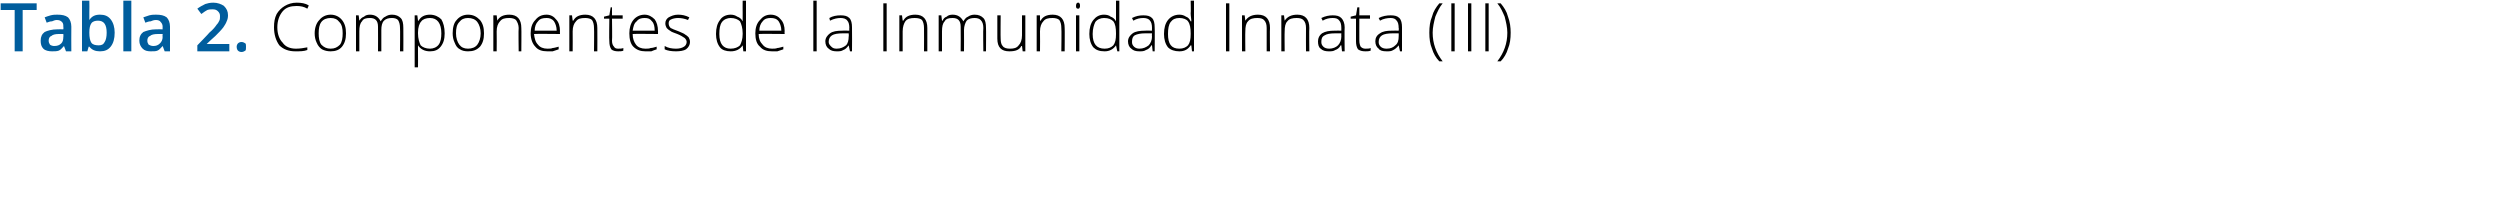 <?xml version="1.0" standalone="no"?><!DOCTYPE svg PUBLIC "-//W3C//DTD SVG 1.1//EN" "http://www.w3.org/Graphics/SVG/1.1/DTD/svg11.dtd"><svg xmlns="http://www.w3.org/2000/svg" version="1.1" width="375px" height="30.4px" viewBox="0 0 375 30.4">  <desc>Tabla 2 Componentes de la Inmunidad Innata (III)</desc>  <defs/>  <g id="Polygon162520">    <path d="M 46.1 1.3 C 45.6 1 45.1 0.9 44.5 0.9 C 43.6 0.9 42.9 1.1 42.4 1.7 C 41.9 2.3 41.6 3.1 41.6 4.1 C 41.6 5.1 41.9 5.9 42.4 6.4 C 42.8 7 43.5 7.3 44.4 7.3 C 45 7.3 45.6 7.2 46.1 7.1 C 46.1 7.1 46.1 7.5 46.1 7.5 C 45.6 7.7 45 7.7 44.3 7.7 C 43.3 7.7 42.5 7.4 41.9 6.8 C 41.4 6.1 41.1 5.2 41.1 4.1 C 41.1 3.3 41.2 2.7 41.5 2.1 C 41.8 1.6 42.2 1.2 42.7 0.9 C 43.2 0.6 43.8 0.4 44.5 0.4 C 45.2 0.4 45.8 0.5 46.3 0.8 C 46.35 0.8 46.1 1.3 46.1 1.3 C 46.1 1.3 46.15 1.25 46.1 1.3 Z M 51.9 5 C 51.9 5.9 51.7 6.5 51.3 7 C 50.9 7.5 50.3 7.7 49.6 7.7 C 49.1 7.7 48.7 7.6 48.3 7.4 C 48 7.2 47.7 6.9 47.5 6.4 C 47.3 6 47.2 5.5 47.2 5 C 47.2 4.1 47.5 3.4 47.9 3 C 48.3 2.5 48.9 2.2 49.6 2.2 C 50.3 2.2 50.9 2.5 51.3 3 C 51.7 3.5 51.9 4.1 51.9 5 Z M 47.8 5 C 47.8 5.7 47.9 6.3 48.2 6.7 C 48.6 7.1 49 7.3 49.6 7.3 C 50.2 7.3 50.6 7.1 51 6.7 C 51.3 6.3 51.4 5.7 51.4 5 C 51.4 4.3 51.3 3.7 50.9 3.3 C 50.6 2.9 50.2 2.7 49.6 2.7 C 49 2.7 48.5 2.9 48.2 3.3 C 47.9 3.7 47.8 4.3 47.8 5 Z M 60 7.7 C 60 7.7 60.04 4.17 60 4.2 C 60 3.7 59.9 3.3 59.7 3 C 59.5 2.8 59.2 2.7 58.8 2.7 C 58.3 2.7 57.9 2.8 57.6 3.1 C 57.3 3.4 57.2 3.9 57.2 4.5 C 57.21 4.54 57.2 7.7 57.2 7.7 L 56.7 7.7 C 56.7 7.7 56.72 4.02 56.7 4 C 56.7 3.1 56.3 2.7 55.5 2.7 C 54.9 2.7 54.5 2.8 54.3 3.2 C 54 3.5 53.9 4 53.9 4.7 C 53.89 4.72 53.9 7.7 53.9 7.7 L 53.4 7.7 L 53.4 2.3 L 53.8 2.3 L 53.9 3.1 C 53.9 3.1 53.94 3.07 53.9 3.1 C 54.1 2.8 54.3 2.6 54.6 2.5 C 54.8 2.3 55.1 2.2 55.5 2.2 C 56.3 2.2 56.8 2.6 57.1 3.2 C 57.1 3.2 57.1 3.2 57.1 3.2 C 57.3 2.9 57.5 2.6 57.8 2.5 C 58.1 2.3 58.4 2.2 58.8 2.2 C 59.4 2.2 59.8 2.4 60.1 2.7 C 60.4 3 60.5 3.5 60.5 4.2 C 60.52 4.18 60.5 7.7 60.5 7.7 L 60 7.7 Z M 64.5 7.7 C 63.7 7.7 63.1 7.4 62.7 6.8 C 62.72 6.83 62.7 6.8 62.7 6.8 C 62.7 6.8 62.7 7.24 62.7 7.2 C 62.7 7.5 62.7 7.7 62.7 8 C 62.72 8.03 62.7 10.1 62.7 10.1 L 62.2 10.1 L 62.2 2.3 L 62.6 2.3 L 62.7 3.1 C 62.7 3.1 62.77 3.1 62.8 3.1 C 63.1 2.5 63.7 2.2 64.5 2.2 C 65.2 2.2 65.8 2.5 66.2 2.9 C 66.5 3.4 66.7 4.1 66.7 5 C 66.7 5.9 66.5 6.5 66.1 7 C 65.7 7.5 65.2 7.7 64.5 7.7 Z M 64.5 7.3 C 65 7.3 65.5 7.1 65.8 6.7 C 66.1 6.3 66.2 5.7 66.2 5 C 66.2 3.5 65.6 2.7 64.5 2.7 C 63.9 2.7 63.4 2.9 63.2 3.2 C 62.9 3.5 62.7 4.1 62.7 4.9 C 62.7 4.9 62.7 5 62.7 5 C 62.7 5.8 62.9 6.4 63.1 6.8 C 63.4 7.1 63.9 7.3 64.5 7.3 Z M 72.6 5 C 72.6 5.9 72.4 6.5 72 7 C 71.5 7.5 71 7.7 70.2 7.7 C 69.7 7.7 69.3 7.6 69 7.4 C 68.6 7.2 68.4 6.9 68.2 6.4 C 68 6 67.9 5.5 67.9 5 C 67.9 4.1 68.1 3.4 68.5 3 C 68.9 2.5 69.5 2.2 70.2 2.2 C 71 2.2 71.5 2.5 72 3 C 72.4 3.5 72.6 4.1 72.6 5 Z M 68.4 5 C 68.4 5.7 68.6 6.3 68.9 6.7 C 69.2 7.1 69.6 7.3 70.2 7.3 C 70.8 7.3 71.3 7.1 71.6 6.7 C 71.9 6.3 72.1 5.7 72.1 5 C 72.1 4.3 71.9 3.7 71.6 3.3 C 71.3 2.9 70.8 2.7 70.2 2.7 C 69.6 2.7 69.2 2.9 68.9 3.3 C 68.5 3.7 68.4 4.3 68.4 5 Z M 77.8 7.7 C 77.8 7.7 77.75 4.21 77.8 4.2 C 77.8 3.7 77.6 3.3 77.4 3 C 77.2 2.8 76.8 2.7 76.4 2.7 C 75.7 2.7 75.3 2.8 75 3.2 C 74.7 3.5 74.5 4 74.5 4.7 C 74.53 4.72 74.5 7.7 74.5 7.7 L 74 7.7 L 74 2.3 L 74.5 2.3 L 74.6 3.1 C 74.6 3.1 74.58 3.07 74.6 3.1 C 74.9 2.5 75.5 2.2 76.4 2.2 C 77.6 2.2 78.2 2.9 78.2 4.2 C 78.23 4.18 78.2 7.7 78.2 7.7 L 77.8 7.7 Z M 82.1 7.7 C 81.3 7.7 80.7 7.5 80.3 7 C 79.9 6.6 79.6 5.9 79.6 5 C 79.6 4.2 79.8 3.5 80.3 3 C 80.7 2.5 81.2 2.2 82 2.2 C 82.6 2.2 83.1 2.5 83.4 2.9 C 83.8 3.3 84 3.9 84 4.7 C 83.97 4.67 84 5.1 84 5.1 C 84 5.1 80.15 5.06 80.1 5.1 C 80.2 5.8 80.3 6.3 80.7 6.7 C 81 7.1 81.5 7.3 82.1 7.3 C 82.4 7.3 82.7 7.3 82.9 7.2 C 83.1 7.2 83.4 7.1 83.8 7 C 83.8 7 83.8 7.4 83.8 7.4 C 83.5 7.5 83.2 7.6 82.9 7.7 C 82.7 7.7 82.4 7.7 82.1 7.7 Z M 82 2.7 C 81.4 2.7 81 2.8 80.7 3.2 C 80.4 3.5 80.2 4 80.2 4.6 C 80.2 4.6 83.5 4.6 83.5 4.6 C 83.5 4 83.3 3.5 83.1 3.2 C 82.8 2.8 82.4 2.7 82 2.7 Z M 89.1 7.7 C 89.1 7.7 89.14 4.21 89.1 4.2 C 89.1 3.7 89 3.3 88.8 3 C 88.6 2.8 88.2 2.7 87.8 2.7 C 87.1 2.7 86.7 2.8 86.4 3.2 C 86.1 3.5 85.9 4 85.9 4.7 C 85.92 4.72 85.9 7.7 85.9 7.7 L 85.4 7.7 L 85.4 2.3 L 85.8 2.3 L 85.9 3.1 C 85.9 3.1 85.97 3.07 86 3.1 C 86.3 2.5 86.9 2.2 87.8 2.2 C 89 2.2 89.6 2.9 89.6 4.2 C 89.62 4.18 89.6 7.7 89.6 7.7 L 89.1 7.7 Z M 92.7 7.3 C 93 7.3 93.3 7.3 93.5 7.2 C 93.5 7.2 93.5 7.6 93.5 7.6 C 93.3 7.7 93 7.7 92.7 7.7 C 92.3 7.7 91.9 7.6 91.7 7.4 C 91.5 7.1 91.4 6.7 91.4 6.2 C 91.35 6.19 91.4 2.8 91.4 2.8 L 90.6 2.8 L 90.6 2.5 L 91.4 2.3 L 91.6 1.1 L 91.8 1.1 L 91.8 2.3 L 93.4 2.3 L 93.4 2.8 L 91.8 2.8 C 91.8 2.8 91.85 6.12 91.8 6.1 C 91.8 6.5 91.9 6.8 92.1 7 C 92.2 7.2 92.4 7.3 92.7 7.3 Z M 96.8 7.7 C 96.1 7.7 95.5 7.5 95 7 C 94.6 6.6 94.4 5.9 94.4 5 C 94.4 4.2 94.6 3.5 95 3 C 95.4 2.5 96 2.2 96.7 2.2 C 97.3 2.2 97.8 2.5 98.2 2.9 C 98.5 3.3 98.7 3.9 98.7 4.7 C 98.71 4.67 98.7 5.1 98.7 5.1 C 98.7 5.1 94.88 5.06 94.9 5.1 C 94.9 5.8 95.1 6.3 95.4 6.7 C 95.7 7.1 96.2 7.3 96.8 7.3 C 97.1 7.3 97.4 7.3 97.6 7.2 C 97.9 7.2 98.1 7.1 98.5 7 C 98.5 7 98.5 7.4 98.5 7.4 C 98.2 7.5 97.9 7.6 97.7 7.7 C 97.4 7.7 97.1 7.7 96.8 7.7 Z M 96.7 2.7 C 96.2 2.7 95.8 2.8 95.5 3.2 C 95.1 3.5 95 4 94.9 4.6 C 94.9 4.6 98.2 4.6 98.2 4.6 C 98.2 4 98.1 3.5 97.8 3.2 C 97.5 2.8 97.2 2.7 96.7 2.7 Z M 103.5 6.3 C 103.5 6.7 103.3 7.1 102.9 7.4 C 102.6 7.6 102 7.7 101.4 7.7 C 100.7 7.7 100.1 7.6 99.7 7.4 C 99.7 7.4 99.7 6.9 99.7 6.9 C 100.2 7.2 100.8 7.3 101.4 7.3 C 101.9 7.3 102.3 7.2 102.6 7 C 102.8 6.9 103 6.6 103 6.3 C 103 6.1 102.9 5.9 102.7 5.7 C 102.4 5.5 102.1 5.3 101.6 5.1 C 101.1 4.9 100.7 4.8 100.5 4.6 C 100.3 4.5 100.1 4.3 100 4.2 C 99.9 4 99.8 3.8 99.8 3.5 C 99.8 3.1 100 2.8 100.3 2.6 C 100.7 2.4 101.1 2.2 101.7 2.2 C 102.3 2.2 102.8 2.3 103.4 2.6 C 103.4 2.6 103.2 3 103.2 3 C 102.7 2.8 102.2 2.7 101.7 2.7 C 101.3 2.7 100.9 2.8 100.7 2.9 C 100.4 3 100.3 3.2 100.3 3.5 C 100.3 3.8 100.4 4 100.6 4.2 C 100.8 4.3 101.2 4.5 101.8 4.7 C 102.2 4.9 102.6 5 102.8 5.2 C 103 5.3 103.2 5.5 103.3 5.6 C 103.4 5.8 103.5 6 103.5 6.3 Z M 109.6 2.2 C 110 2.2 110.3 2.3 110.6 2.5 C 110.9 2.6 111.2 2.8 111.4 3.2 C 111.4 3.2 111.4 3.2 111.4 3.2 C 111.4 2.8 111.4 2.4 111.4 2 C 111.38 1.96 111.4 0.1 111.4 0.1 L 111.9 0.1 L 111.9 7.7 L 111.5 7.7 L 111.4 6.8 C 111.4 6.8 111.38 6.84 111.4 6.8 C 111 7.4 110.4 7.7 109.6 7.7 C 108.9 7.7 108.3 7.5 108 7.1 C 107.6 6.6 107.4 5.9 107.4 5.1 C 107.4 4.2 107.6 3.5 108 3 C 108.3 2.5 108.9 2.2 109.6 2.2 Z M 109.6 2.7 C 109.1 2.7 108.6 2.9 108.3 3.3 C 108 3.7 107.9 4.3 107.9 5.1 C 107.9 6.6 108.5 7.3 109.6 7.3 C 110.2 7.3 110.7 7.1 111 6.8 C 111.2 6.4 111.4 5.9 111.4 5.1 C 111.4 5.1 111.4 5 111.4 5 C 111.4 4.2 111.2 3.6 111 3.2 C 110.7 2.9 110.2 2.7 109.6 2.7 Z M 115.8 7.7 C 115 7.7 114.4 7.5 114 7 C 113.5 6.6 113.3 5.9 113.3 5 C 113.3 4.2 113.5 3.5 114 3 C 114.4 2.5 114.9 2.2 115.6 2.2 C 116.3 2.2 116.8 2.5 117.1 2.9 C 117.5 3.3 117.7 3.9 117.7 4.7 C 117.66 4.67 117.7 5.1 117.7 5.1 C 117.7 5.1 113.84 5.06 113.8 5.1 C 113.8 5.8 114 6.3 114.4 6.7 C 114.7 7.1 115.2 7.3 115.8 7.3 C 116.1 7.3 116.4 7.3 116.6 7.2 C 116.8 7.2 117.1 7.1 117.5 7 C 117.5 7 117.5 7.4 117.5 7.4 C 117.2 7.5 116.9 7.6 116.6 7.7 C 116.4 7.7 116.1 7.7 115.8 7.7 Z M 115.6 2.7 C 115.1 2.7 114.7 2.8 114.4 3.2 C 114.1 3.5 113.9 4 113.9 4.6 C 113.9 4.6 117.2 4.6 117.2 4.6 C 117.2 4 117 3.5 116.8 3.2 C 116.5 2.8 116.1 2.7 115.6 2.7 Z M 122.5 7.7 L 122 7.7 L 122 0.1 L 122.5 0.1 L 122.5 7.7 Z M 127.5 7.7 L 127.3 6.8 C 127.3 6.8 127.31 6.81 127.3 6.8 C 127 7.2 126.8 7.4 126.5 7.5 C 126.2 7.7 125.9 7.7 125.5 7.7 C 125 7.7 124.6 7.6 124.3 7.3 C 124 7.1 123.8 6.7 123.8 6.2 C 123.8 5.7 124.1 5.3 124.5 5 C 124.9 4.7 125.5 4.6 126.4 4.6 C 126.36 4.58 127.4 4.6 127.4 4.6 C 127.4 4.6 127.37 4.2 127.4 4.2 C 127.4 3.7 127.3 3.3 127.1 3.1 C 126.9 2.8 126.5 2.7 126.1 2.7 C 125.6 2.7 125.1 2.8 124.5 3.1 C 124.5 3.1 124.4 2.7 124.4 2.7 C 124.9 2.4 125.5 2.3 126.1 2.3 C 126.7 2.3 127.1 2.4 127.4 2.7 C 127.7 3 127.8 3.5 127.8 4.1 C 127.83 4.12 127.8 7.7 127.8 7.7 L 127.5 7.7 Z M 125.5 7.3 C 126.1 7.3 126.5 7.1 126.9 6.8 C 127.2 6.5 127.3 6 127.3 5.5 C 127.35 5.47 127.3 5 127.3 5 C 127.3 5 126.42 4.99 126.4 5 C 125.7 5 125.1 5.1 124.8 5.3 C 124.5 5.5 124.3 5.8 124.3 6.3 C 124.3 6.6 124.5 6.8 124.7 7 C 124.9 7.2 125.1 7.3 125.5 7.3 Z M 132.5 7.7 L 132.5 0.5 L 133 0.5 L 133 7.7 L 132.5 7.7 Z M 138.6 7.7 C 138.6 7.7 138.62 4.21 138.6 4.2 C 138.6 3.7 138.5 3.3 138.3 3 C 138.1 2.8 137.7 2.7 137.2 2.7 C 136.6 2.7 136.1 2.8 135.8 3.2 C 135.6 3.5 135.4 4 135.4 4.7 C 135.41 4.72 135.4 7.7 135.4 7.7 L 134.9 7.7 L 134.9 2.3 L 135.3 2.3 L 135.4 3.1 C 135.4 3.1 135.45 3.07 135.5 3.1 C 135.8 2.5 136.4 2.2 137.3 2.2 C 138.5 2.2 139.1 2.9 139.1 4.2 C 139.1 4.18 139.1 7.7 139.1 7.7 L 138.6 7.7 Z M 147.5 7.7 C 147.5 7.7 147.45 4.17 147.5 4.2 C 147.5 3.7 147.4 3.3 147.1 3 C 146.9 2.8 146.6 2.7 146.2 2.7 C 145.7 2.7 145.3 2.8 145 3.1 C 144.8 3.4 144.6 3.9 144.6 4.5 C 144.62 4.54 144.6 7.7 144.6 7.7 L 144.1 7.7 C 144.1 7.7 144.13 4.02 144.1 4 C 144.1 3.1 143.7 2.7 142.9 2.7 C 142.3 2.7 141.9 2.8 141.7 3.2 C 141.4 3.5 141.3 4 141.3 4.7 C 141.3 4.72 141.3 7.7 141.3 7.7 L 140.8 7.7 L 140.8 2.3 L 141.2 2.3 L 141.3 3.1 C 141.3 3.1 141.35 3.07 141.4 3.1 C 141.5 2.8 141.7 2.6 142 2.5 C 142.2 2.3 142.5 2.2 142.9 2.2 C 143.7 2.2 144.2 2.6 144.5 3.2 C 144.5 3.2 144.5 3.2 144.5 3.2 C 144.7 2.9 144.9 2.6 145.2 2.5 C 145.5 2.3 145.8 2.2 146.2 2.2 C 146.8 2.2 147.2 2.4 147.5 2.7 C 147.8 3 147.9 3.5 147.9 4.2 C 147.93 4.18 147.9 7.7 147.9 7.7 L 147.5 7.7 Z M 150.1 2.3 C 150.1 2.3 150.07 5.78 150.1 5.8 C 150.1 6.3 150.2 6.7 150.4 6.9 C 150.6 7.2 151 7.3 151.5 7.3 C 152.1 7.3 152.5 7.2 152.8 6.8 C 153.1 6.5 153.3 6 153.3 5.3 C 153.29 5.27 153.3 2.3 153.3 2.3 L 153.8 2.3 L 153.8 7.7 L 153.4 7.7 L 153.3 6.9 C 153.3 6.9 153.24 6.92 153.2 6.9 C 152.9 7.5 152.3 7.7 151.4 7.7 C 150.2 7.7 149.6 7.1 149.6 5.8 C 149.59 5.81 149.6 2.3 149.6 2.3 L 150.1 2.3 Z M 159.2 7.7 C 159.2 7.7 159.25 4.21 159.2 4.2 C 159.2 3.7 159.1 3.3 158.9 3 C 158.7 2.8 158.3 2.7 157.9 2.7 C 157.2 2.7 156.8 2.8 156.5 3.2 C 156.2 3.5 156 4 156 4.7 C 156.03 4.72 156 7.7 156 7.7 L 155.5 7.7 L 155.5 2.3 L 156 2.3 L 156 3.1 C 156 3.1 156.08 3.07 156.1 3.1 C 156.4 2.5 157 2.2 157.9 2.2 C 159.1 2.2 159.7 2.9 159.7 4.2 C 159.73 4.18 159.7 7.7 159.7 7.7 L 159.2 7.7 Z M 161.9 7.7 L 161.4 7.7 L 161.4 2.3 L 161.9 2.3 L 161.9 7.7 Z M 161.7 1.3 C 161.5 1.3 161.4 1.2 161.4 0.9 C 161.4 0.6 161.5 0.4 161.7 0.4 C 161.8 0.4 161.9 0.4 161.9 0.5 C 162 0.6 162 0.7 162 0.9 C 162 1 162 1.1 161.9 1.2 C 161.9 1.3 161.8 1.3 161.7 1.3 C 161.7 1.3 161.7 1.3 161.7 1.3 Z M 165.6 2.2 C 166 2.2 166.4 2.3 166.6 2.5 C 166.9 2.6 167.2 2.8 167.4 3.2 C 167.4 3.2 167.4 3.2 167.4 3.2 C 167.4 2.8 167.4 2.4 167.4 2 C 167.4 1.96 167.4 0.1 167.4 0.1 L 167.9 0.1 L 167.9 7.7 L 167.6 7.7 L 167.4 6.8 C 167.4 6.8 167.4 6.84 167.4 6.8 C 167 7.4 166.4 7.7 165.7 7.7 C 164.9 7.7 164.4 7.5 164 7.1 C 163.6 6.6 163.4 5.9 163.4 5.1 C 163.4 4.2 163.6 3.5 164 3 C 164.4 2.5 164.9 2.2 165.6 2.2 Z M 165.6 2.7 C 165.1 2.7 164.6 2.9 164.3 3.3 C 164.1 3.7 163.9 4.3 163.9 5.1 C 163.9 6.6 164.5 7.3 165.7 7.3 C 166.3 7.3 166.7 7.1 167 6.8 C 167.3 6.4 167.4 5.9 167.4 5.1 C 167.4 5.1 167.4 5 167.4 5 C 167.4 4.2 167.3 3.6 167 3.2 C 166.7 2.9 166.3 2.7 165.6 2.7 Z M 172.9 7.7 L 172.8 6.8 C 172.8 6.8 172.72 6.81 172.7 6.8 C 172.5 7.2 172.2 7.4 171.9 7.5 C 171.6 7.7 171.3 7.7 170.9 7.7 C 170.4 7.7 170 7.6 169.7 7.3 C 169.4 7.1 169.2 6.7 169.2 6.2 C 169.2 5.7 169.5 5.3 169.9 5 C 170.3 4.7 171 4.6 171.8 4.6 C 171.77 4.58 172.8 4.6 172.8 4.6 C 172.8 4.6 172.78 4.2 172.8 4.2 C 172.8 3.7 172.7 3.3 172.5 3.1 C 172.3 2.8 171.9 2.7 171.5 2.7 C 171 2.7 170.5 2.8 170 3.1 C 170 3.1 169.8 2.7 169.8 2.7 C 170.4 2.4 170.9 2.3 171.5 2.3 C 172.1 2.3 172.5 2.4 172.8 2.7 C 173.1 3 173.2 3.5 173.2 4.1 C 173.24 4.12 173.2 7.7 173.2 7.7 L 172.9 7.7 Z M 170.9 7.3 C 171.5 7.3 171.9 7.1 172.3 6.8 C 172.6 6.5 172.8 6 172.8 5.5 C 172.76 5.47 172.8 5 172.8 5 C 172.8 5 171.83 4.99 171.8 5 C 171.1 5 170.6 5.1 170.2 5.3 C 169.9 5.5 169.8 5.8 169.8 6.3 C 169.8 6.6 169.9 6.8 170.1 7 C 170.3 7.2 170.6 7.3 170.9 7.3 Z M 176.9 2.2 C 177.3 2.2 177.6 2.3 177.9 2.5 C 178.2 2.6 178.4 2.8 178.6 3.2 C 178.6 3.2 178.7 3.2 178.7 3.2 C 178.7 2.8 178.6 2.4 178.6 2 C 178.65 1.96 178.6 0.1 178.6 0.1 L 179.1 0.1 L 179.1 7.7 L 178.8 7.7 L 178.7 6.8 C 178.7 6.8 178.65 6.84 178.6 6.8 C 178.2 7.4 177.7 7.7 176.9 7.7 C 176.2 7.7 175.6 7.5 175.2 7.1 C 174.8 6.6 174.6 5.9 174.6 5.1 C 174.6 4.2 174.8 3.5 175.2 3 C 175.6 2.5 176.2 2.2 176.9 2.2 Z M 176.9 2.7 C 176.3 2.7 175.9 2.9 175.6 3.3 C 175.3 3.7 175.2 4.3 175.2 5.1 C 175.2 6.6 175.7 7.3 176.9 7.3 C 177.5 7.3 177.9 7.1 178.2 6.8 C 178.5 6.4 178.6 5.9 178.6 5.1 C 178.6 5.1 178.6 5 178.6 5 C 178.6 4.2 178.5 3.6 178.2 3.2 C 178 2.9 177.5 2.7 176.9 2.7 Z M 183.9 7.7 L 183.9 0.5 L 184.4 0.5 L 184.4 7.7 L 183.9 7.7 Z M 190 7.7 C 190 7.7 189.99 4.21 190 4.2 C 190 3.7 189.9 3.3 189.6 3 C 189.4 2.8 189.1 2.7 188.6 2.7 C 188 2.7 187.5 2.8 187.2 3.2 C 186.9 3.5 186.8 4 186.8 4.7 C 186.77 4.72 186.8 7.7 186.8 7.7 L 186.3 7.7 L 186.3 2.3 L 186.7 2.3 L 186.8 3.1 C 186.8 3.1 186.82 3.07 186.8 3.1 C 187.2 2.5 187.8 2.2 188.7 2.2 C 189.9 2.2 190.5 2.9 190.5 4.2 C 190.46 4.18 190.5 7.7 190.5 7.7 L 190 7.7 Z M 195.9 7.7 C 195.9 7.7 195.88 4.21 195.9 4.2 C 195.9 3.7 195.8 3.3 195.5 3 C 195.3 2.8 195 2.7 194.5 2.7 C 193.9 2.7 193.4 2.8 193.1 3.2 C 192.8 3.5 192.7 4 192.7 4.7 C 192.67 4.72 192.7 7.7 192.7 7.7 L 192.2 7.7 L 192.2 2.3 L 192.6 2.3 L 192.7 3.1 C 192.7 3.1 192.72 3.07 192.7 3.1 C 193.1 2.5 193.7 2.2 194.6 2.2 C 195.8 2.2 196.4 2.9 196.4 4.2 C 196.36 4.18 196.4 7.7 196.4 7.7 L 195.9 7.7 Z M 201.3 7.7 L 201.2 6.8 C 201.2 6.8 201.14 6.81 201.1 6.8 C 200.9 7.2 200.6 7.4 200.3 7.5 C 200 7.7 199.7 7.7 199.3 7.7 C 198.8 7.7 198.4 7.6 198.1 7.3 C 197.8 7.1 197.7 6.7 197.7 6.2 C 197.7 5.7 197.9 5.3 198.3 5 C 198.8 4.7 199.4 4.6 200.2 4.6 C 200.19 4.58 201.2 4.6 201.2 4.6 C 201.2 4.6 201.2 4.2 201.2 4.2 C 201.2 3.7 201.1 3.3 200.9 3.1 C 200.7 2.8 200.4 2.7 199.9 2.7 C 199.4 2.7 198.9 2.8 198.4 3.1 C 198.4 3.1 198.2 2.7 198.2 2.7 C 198.8 2.4 199.4 2.3 199.9 2.3 C 200.5 2.3 200.9 2.4 201.2 2.7 C 201.5 3 201.7 3.5 201.7 4.1 C 201.66 4.12 201.7 7.7 201.7 7.7 L 201.3 7.7 Z M 199.4 7.3 C 199.9 7.3 200.4 7.1 200.7 6.8 C 201 6.5 201.2 6 201.2 5.5 C 201.18 5.47 201.2 5 201.2 5 C 201.2 5 200.25 4.99 200.3 5 C 199.5 5 199 5.1 198.7 5.3 C 198.3 5.5 198.2 5.8 198.2 6.3 C 198.2 6.6 198.3 6.8 198.5 7 C 198.7 7.2 199 7.3 199.4 7.3 Z M 204.8 7.3 C 205.1 7.3 205.4 7.3 205.6 7.2 C 205.6 7.2 205.6 7.6 205.6 7.6 C 205.3 7.7 205.1 7.7 204.8 7.7 C 204.3 7.7 204 7.6 203.7 7.4 C 203.5 7.1 203.4 6.7 203.4 6.2 C 203.4 6.19 203.4 2.8 203.4 2.8 L 202.6 2.8 L 202.6 2.5 L 203.4 2.3 L 203.6 1.1 L 203.9 1.1 L 203.9 2.3 L 205.5 2.3 L 205.5 2.8 L 203.9 2.8 C 203.9 2.8 203.89 6.12 203.9 6.1 C 203.9 6.5 204 6.8 204.1 7 C 204.3 7.2 204.5 7.3 204.8 7.3 Z M 210 7.7 L 209.8 6.8 C 209.8 6.8 209.79 6.81 209.8 6.8 C 209.5 7.2 209.2 7.4 209 7.5 C 208.7 7.7 208.4 7.7 208 7.7 C 207.4 7.7 207 7.6 206.8 7.3 C 206.5 7.1 206.3 6.7 206.3 6.2 C 206.3 5.7 206.5 5.3 207 5 C 207.4 4.7 208 4.6 208.8 4.6 C 208.84 4.58 209.8 4.6 209.8 4.6 C 209.8 4.6 209.85 4.2 209.8 4.2 C 209.8 3.7 209.7 3.3 209.5 3.1 C 209.3 2.8 209 2.7 208.6 2.7 C 208.1 2.7 207.5 2.8 207 3.1 C 207 3.1 206.8 2.7 206.8 2.7 C 207.4 2.4 208 2.3 208.6 2.3 C 209.2 2.3 209.6 2.4 209.9 2.7 C 210.2 3 210.3 3.5 210.3 4.1 C 210.31 4.12 210.3 7.7 210.3 7.7 L 210 7.7 Z M 208 7.3 C 208.6 7.3 209 7.1 209.3 6.8 C 209.7 6.5 209.8 6 209.8 5.5 C 209.83 5.47 209.8 5 209.8 5 C 209.8 5 208.9 4.99 208.9 5 C 208.2 5 207.6 5.1 207.3 5.3 C 207 5.5 206.8 5.8 206.8 6.3 C 206.8 6.6 206.9 6.8 207.1 7 C 207.3 7.2 207.6 7.3 208 7.3 Z M 214.4 4.9 C 214.4 4 214.5 3.2 214.8 2.5 C 215 1.7 215.4 1.1 215.9 0.5 C 215.9 0.5 216.4 0.5 216.4 0.5 C 215.9 1.1 215.6 1.8 215.3 2.5 C 215.1 3.3 214.9 4.1 214.9 4.9 C 214.9 6.5 215.4 7.9 216.4 9.2 C 216.4 9.2 215.9 9.2 215.9 9.2 C 215.4 8.7 215 8 214.8 7.3 C 214.5 6.6 214.4 5.8 214.4 4.9 Z M 217.7 7.7 L 217.7 0.5 L 218.2 0.5 L 218.2 7.7 L 217.7 7.7 Z M 220.2 7.7 L 220.2 0.5 L 220.7 0.5 L 220.7 7.7 L 220.2 7.7 Z M 222.8 7.7 L 222.8 0.5 L 223.3 0.5 L 223.3 7.7 L 222.8 7.7 Z M 226.6 4.9 C 226.6 5.8 226.5 6.6 226.2 7.3 C 226 8 225.6 8.7 225.1 9.2 C 225.1 9.2 224.6 9.2 224.6 9.2 C 225.6 7.9 226.1 6.5 226.1 4.9 C 226.1 4.1 225.9 3.3 225.7 2.5 C 225.4 1.8 225.1 1.1 224.6 0.5 C 224.6 0.5 225.1 0.5 225.1 0.5 C 225.6 1.1 226 1.7 226.2 2.5 C 226.5 3.3 226.6 4.1 226.6 4.9 Z " stroke="none" fill="#000"/>  </g>  <g id="Polygon162519">    <path d="M 3.4 7.7 L 2.2 7.7 L 2.2 1.5 L 0.1 1.5 L 0.1 0.5 L 5.5 0.5 L 5.5 1.5 L 3.4 1.5 L 3.4 7.7 Z M 9.9 7.7 L 9.6 6.9 C 9.6 6.9 9.59 6.9 9.6 6.9 C 9.3 7.2 9.1 7.5 8.8 7.6 C 8.5 7.7 8.2 7.7 7.8 7.7 C 7.3 7.7 6.8 7.6 6.5 7.3 C 6.2 7 6.1 6.6 6.1 6.1 C 6.1 5.5 6.3 5.1 6.7 4.8 C 7.1 4.6 7.8 4.4 8.6 4.4 C 8.61 4.38 9.5 4.4 9.5 4.4 C 9.5 4.4 9.54 4.06 9.5 4.1 C 9.5 3.7 9.5 3.5 9.3 3.3 C 9.1 3.1 8.9 3 8.5 3 C 8.3 3 8 3.1 7.8 3.2 C 7.5 3.2 7.3 3.3 7 3.4 C 7 3.4 6.7 2.6 6.7 2.6 C 6.9 2.5 7.3 2.4 7.6 2.3 C 8 2.2 8.3 2.2 8.6 2.2 C 9.3 2.2 9.8 2.3 10.2 2.6 C 10.5 2.9 10.7 3.4 10.7 4 C 10.68 4.01 10.7 7.7 10.7 7.7 L 9.9 7.7 Z M 8.1 6.9 C 8.6 6.9 8.9 6.8 9.2 6.5 C 9.4 6.3 9.5 6 9.5 5.5 C 9.53 5.54 9.5 5.1 9.5 5.1 C 9.5 5.1 8.84 5.1 8.8 5.1 C 8.3 5.1 7.9 5.2 7.7 5.4 C 7.4 5.5 7.3 5.8 7.3 6.1 C 7.3 6.4 7.4 6.5 7.5 6.7 C 7.6 6.8 7.9 6.9 8.1 6.9 Z M 13.4 3 C 13.8 2.4 14.3 2.2 15 2.2 C 15.7 2.2 16.2 2.4 16.6 2.9 C 17 3.4 17.2 4.1 17.2 4.9 C 17.2 5.8 17 6.5 16.6 7 C 16.2 7.5 15.7 7.7 15 7.7 C 14.3 7.7 13.8 7.5 13.4 7 C 13.43 7.01 13.3 7 13.3 7 L 13.1 7.7 L 12.3 7.7 L 12.3 0.1 L 13.4 0.1 C 13.4 0.1 13.43 1.86 13.4 1.9 C 13.4 2 13.4 2.2 13.4 2.5 C 13.4 2.7 13.4 2.9 13.4 3 C 13.38 2.96 13.4 3 13.4 3 C 13.4 3 13.43 2.96 13.4 3 Z M 16 4.9 C 16 3.7 15.6 3.1 14.7 3.1 C 14.3 3.1 13.9 3.2 13.7 3.5 C 13.5 3.8 13.4 4.2 13.4 4.9 C 13.4 4.9 13.4 4.9 13.4 4.9 C 13.4 5.6 13.5 6.1 13.7 6.4 C 13.9 6.7 14.3 6.8 14.8 6.8 C 15.2 6.8 15.5 6.7 15.7 6.3 C 15.9 6 16 5.5 16 4.9 C 16 4.9 16 4.9 16 4.9 Z M 19.7 7.7 L 18.5 7.7 L 18.5 0.1 L 19.7 0.1 L 19.7 7.7 Z M 24.7 7.7 L 24.4 6.9 C 24.4 6.9 24.41 6.9 24.4 6.9 C 24.1 7.2 23.9 7.5 23.6 7.6 C 23.4 7.7 23 7.7 22.6 7.7 C 22.1 7.7 21.7 7.6 21.4 7.3 C 21.1 7 20.9 6.6 20.9 6.1 C 20.9 5.5 21.1 5.1 21.5 4.8 C 22 4.6 22.6 4.4 23.4 4.4 C 23.43 4.38 24.4 4.4 24.4 4.4 C 24.4 4.4 24.36 4.06 24.4 4.1 C 24.4 3.7 24.3 3.5 24.1 3.3 C 24 3.1 23.7 3 23.4 3 C 23.1 3 22.8 3.1 22.6 3.2 C 22.3 3.2 22.1 3.3 21.8 3.4 C 21.8 3.4 21.5 2.6 21.5 2.6 C 21.8 2.5 22.1 2.4 22.4 2.3 C 22.8 2.2 23.1 2.2 23.4 2.2 C 24.1 2.2 24.6 2.3 25 2.6 C 25.3 2.9 25.5 3.4 25.5 4 C 25.5 4.01 25.5 7.7 25.5 7.7 L 24.7 7.7 Z M 23 6.9 C 23.4 6.9 23.7 6.8 24 6.5 C 24.2 6.3 24.4 6 24.4 5.5 C 24.35 5.54 24.4 5.1 24.4 5.1 C 24.4 5.1 23.66 5.1 23.7 5.1 C 23.1 5.1 22.7 5.2 22.5 5.4 C 22.2 5.5 22.1 5.8 22.1 6.1 C 22.1 6.4 22.2 6.5 22.3 6.7 C 22.5 6.8 22.7 6.9 23 6.9 Z M 34.4 7.7 L 29.6 7.7 L 29.6 6.8 C 29.6 6.8 31.42 4.93 31.4 4.9 C 32 4.4 32.3 4 32.5 3.7 C 32.7 3.5 32.8 3.3 32.9 3.1 C 33 2.9 33 2.7 33 2.4 C 33 2.1 32.9 1.9 32.7 1.7 C 32.5 1.5 32.3 1.4 31.9 1.4 C 31.6 1.4 31.4 1.4 31.1 1.5 C 30.9 1.6 30.6 1.8 30.2 2.1 C 30.2 2.1 29.6 1.3 29.6 1.3 C 30 1 30.4 0.8 30.8 0.6 C 31.1 0.5 31.5 0.4 32 0.4 C 32.6 0.4 33.2 0.6 33.6 0.9 C 34 1.3 34.2 1.7 34.2 2.3 C 34.2 2.7 34.1 3 34 3.2 C 33.9 3.5 33.7 3.8 33.5 4.1 C 33.2 4.5 32.8 4.9 32.3 5.4 C 32.27 5.39 31 6.6 31 6.6 L 31 6.6 L 34.4 6.6 L 34.4 7.7 Z M 35.5 7 C 35.5 6.8 35.6 6.6 35.7 6.5 C 35.8 6.4 36 6.3 36.2 6.3 C 36.5 6.3 36.6 6.4 36.8 6.5 C 36.9 6.6 36.9 6.8 36.9 7 C 36.9 7.3 36.9 7.5 36.8 7.6 C 36.6 7.7 36.5 7.8 36.2 7.8 C 36 7.8 35.8 7.7 35.7 7.6 C 35.6 7.5 35.5 7.3 35.5 7 Z " stroke="none" fill="#005d9d"/>  </g></svg>